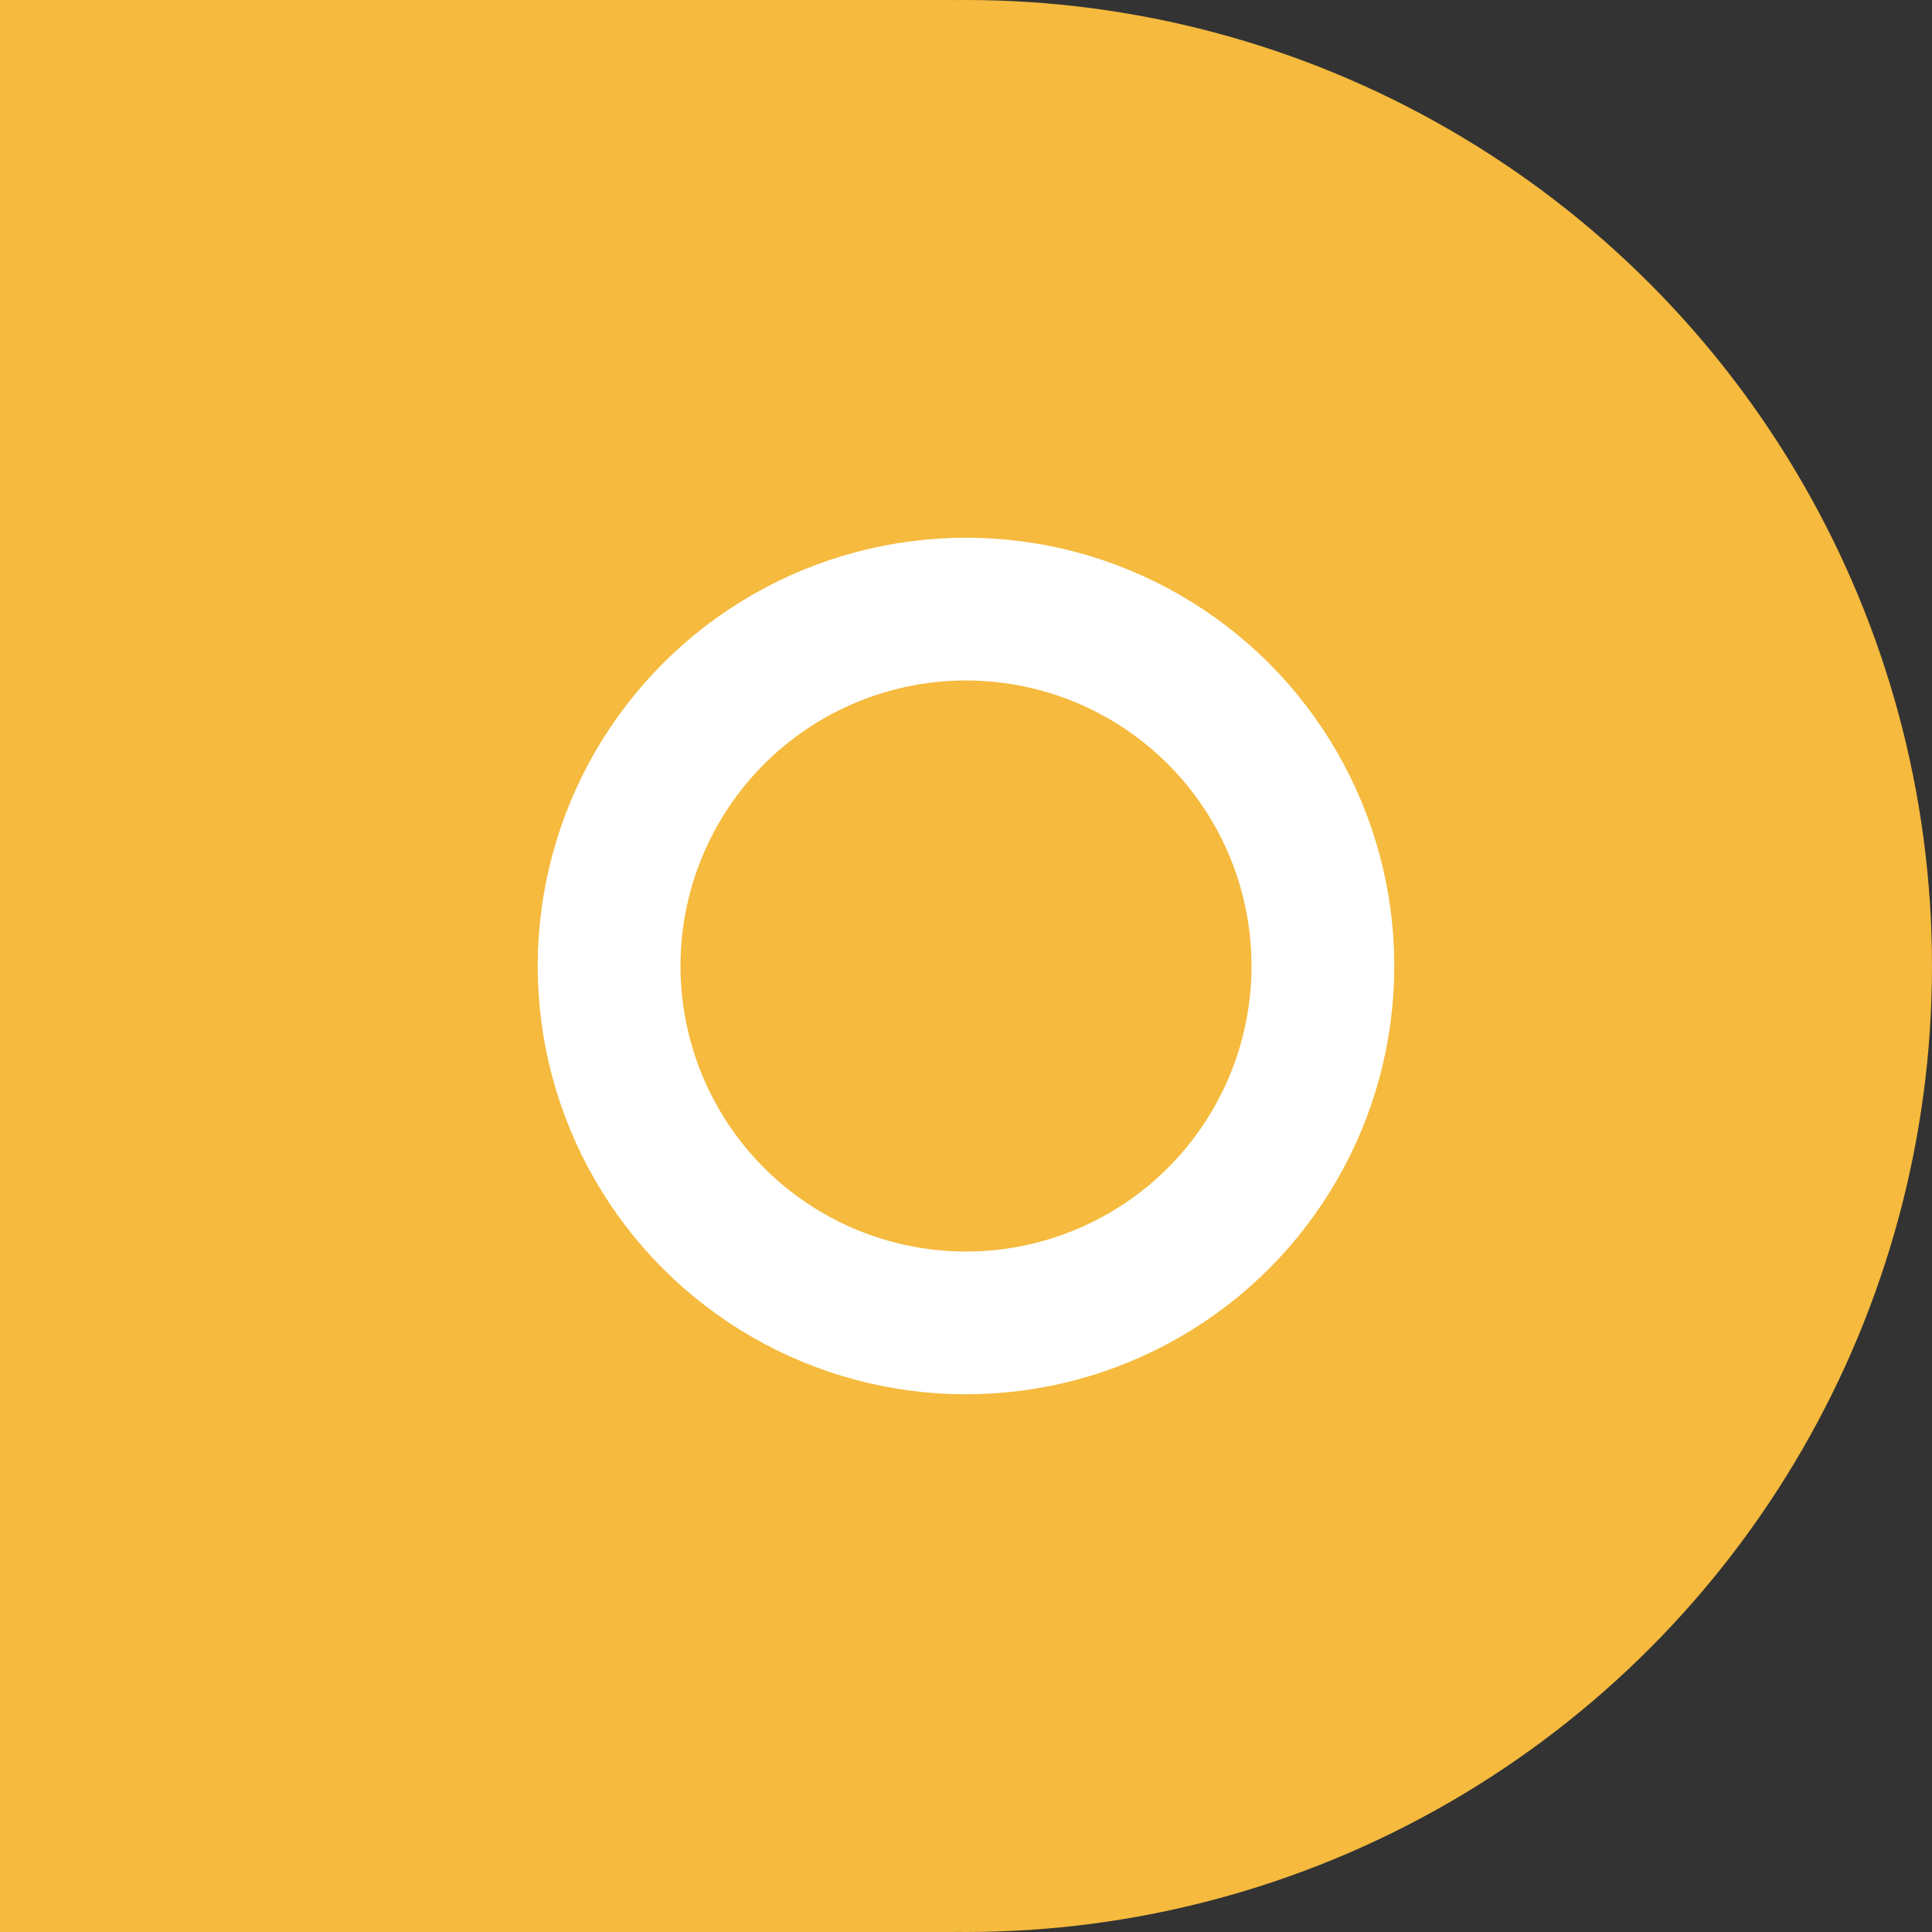 <svg xmlns="http://www.w3.org/2000/svg" viewBox="0 0 27.066 27.066"><rect x="0" y="0" width="27.066" height="27.066" fill="#333333" stroke="none"/><title>condoms1</title><rect width="13.382" height="27.066" style="fill:#f5ba3e"/><circle cx="13.533" cy="13.533" r="13.533" style="fill:#f5ba3e"/><circle cx="13.533" cy="13.533" r="5" style="fill:none;stroke:#fff;stroke-miterlimit:10;stroke-width:2px"/></svg>